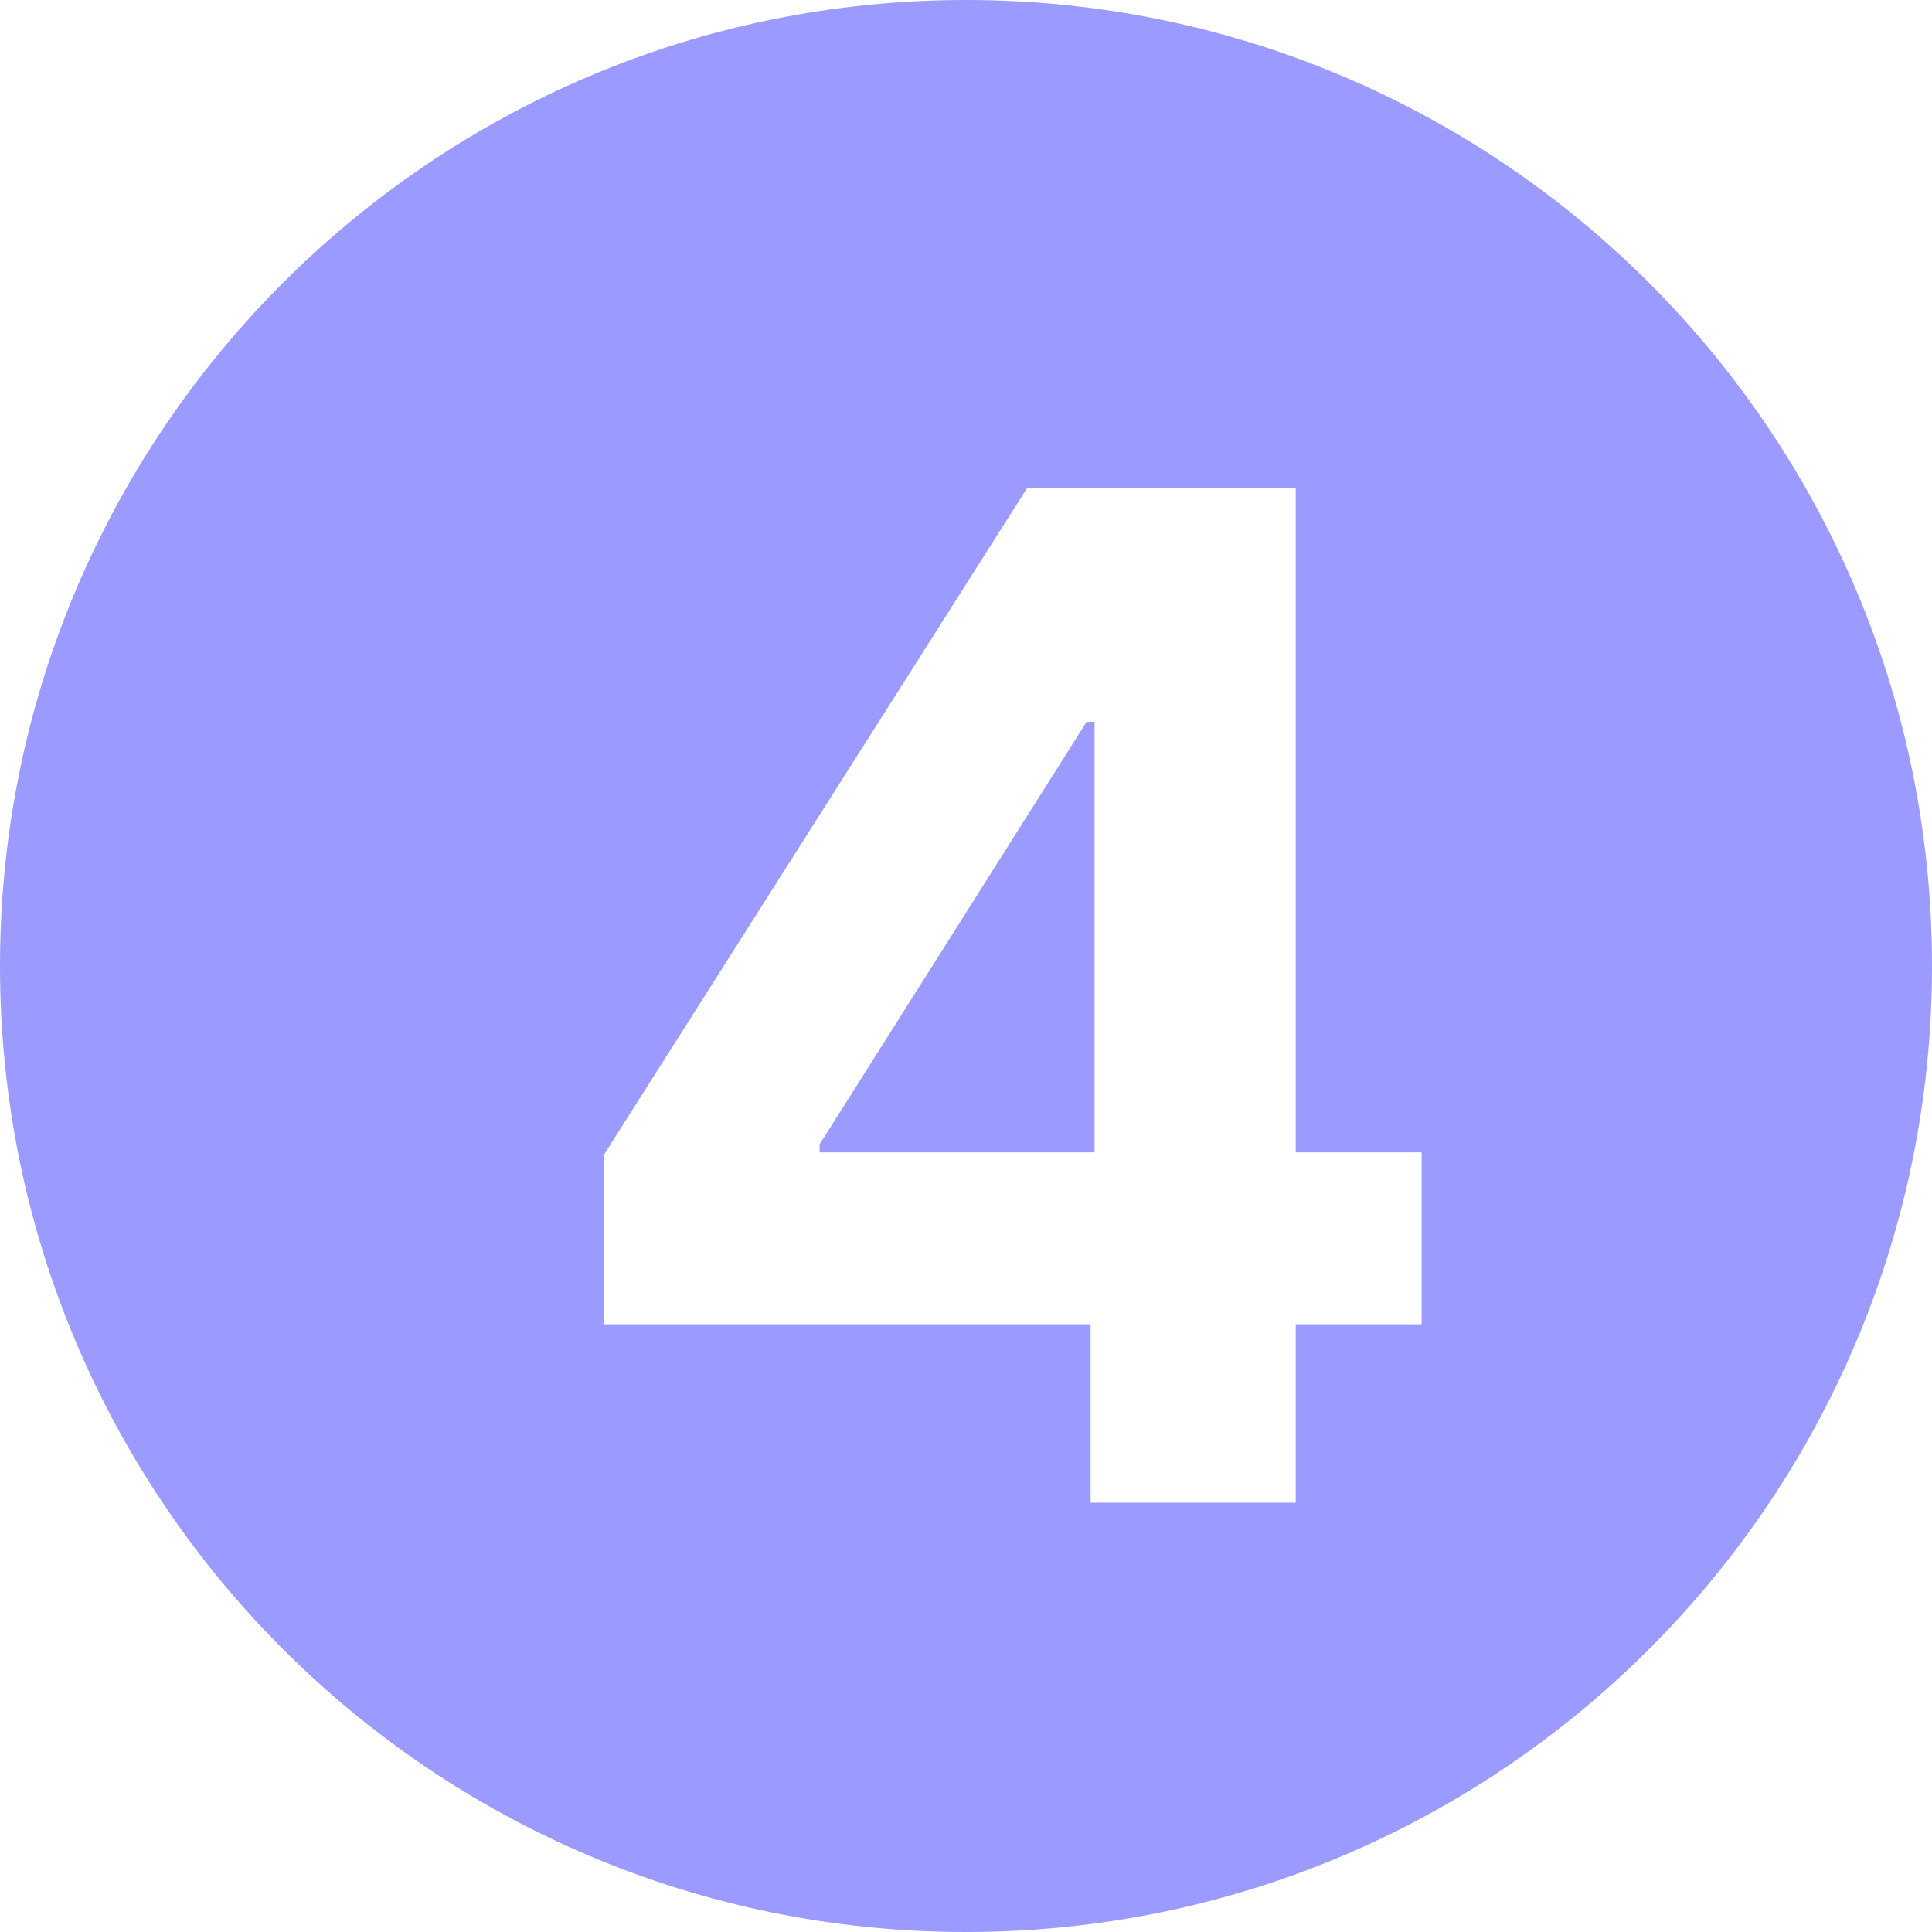 <?xml version="1.0" encoding="UTF-8"?> <svg xmlns="http://www.w3.org/2000/svg" width="18" height="18" viewBox="0 0 18 18" fill="none"><path d="M9 0C13.971 0 18 4.029 18 9C18 13.971 13.971 18 9 18C4.029 18 0 13.971 0 9C0 4.029 4.029 0 9 0ZM9.57 4.546L5.623 10.764V12.338H10.161V14H12.072V12.338H13.245V10.736H12.072V4.546H9.57ZM10.198 10.736H7.636V10.662L10.124 6.725H10.198V10.736Z" fill="#9A9AFF"></path></svg> 